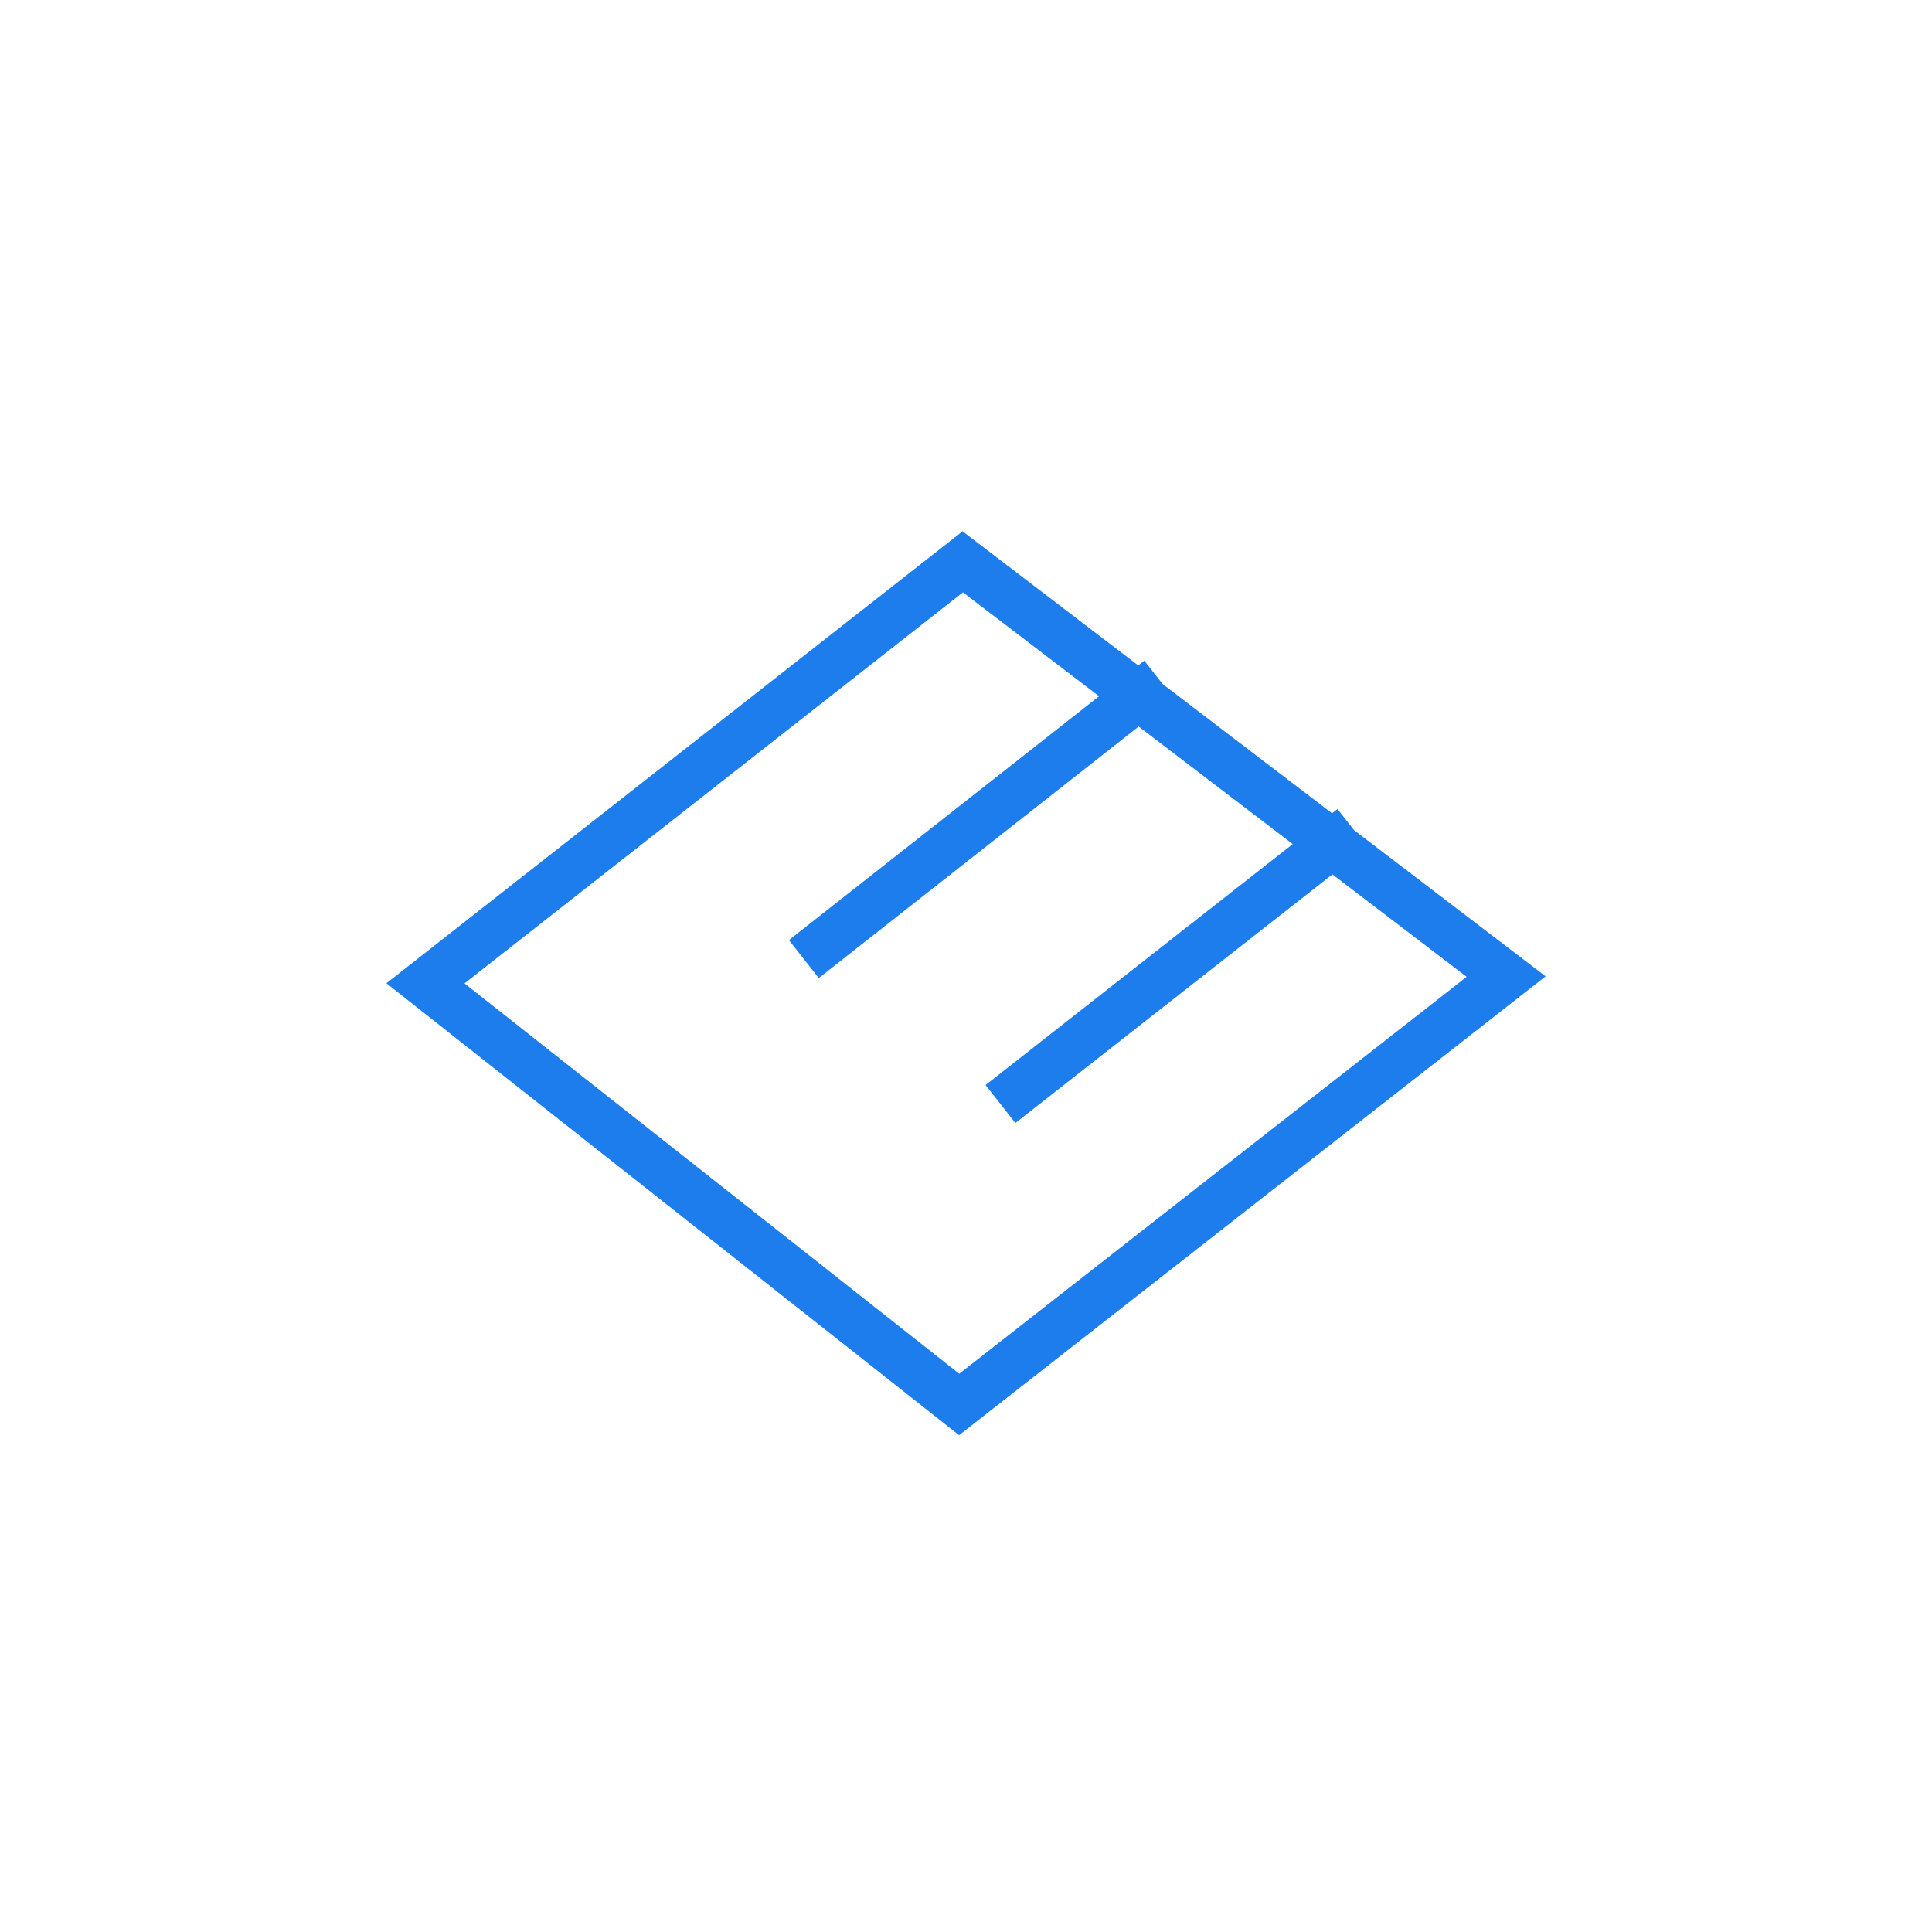 <svg width="40" height="40" viewBox="0 0 40 40" fill="none" xmlns="http://www.w3.org/2000/svg">
<path fill-rule="evenodd" clip-rule="evenodd" d="M23.566 13.777L19.929 11L8 20.357L19.857 29.714L32 20.214L28.034 17.187L27.691 16.75L27.578 16.838L24.072 14.163L23.691 13.678L23.566 13.777ZM19.937 12.264L9.617 20.36L19.86 28.442L30.365 20.224L27.586 18.103L21.022 23.251L20.405 22.464L26.765 17.476L23.575 15.042L16.952 20.25L16.334 19.464L22.755 14.415L19.937 12.264Z" fill="#1D7DED"/>
</svg>
